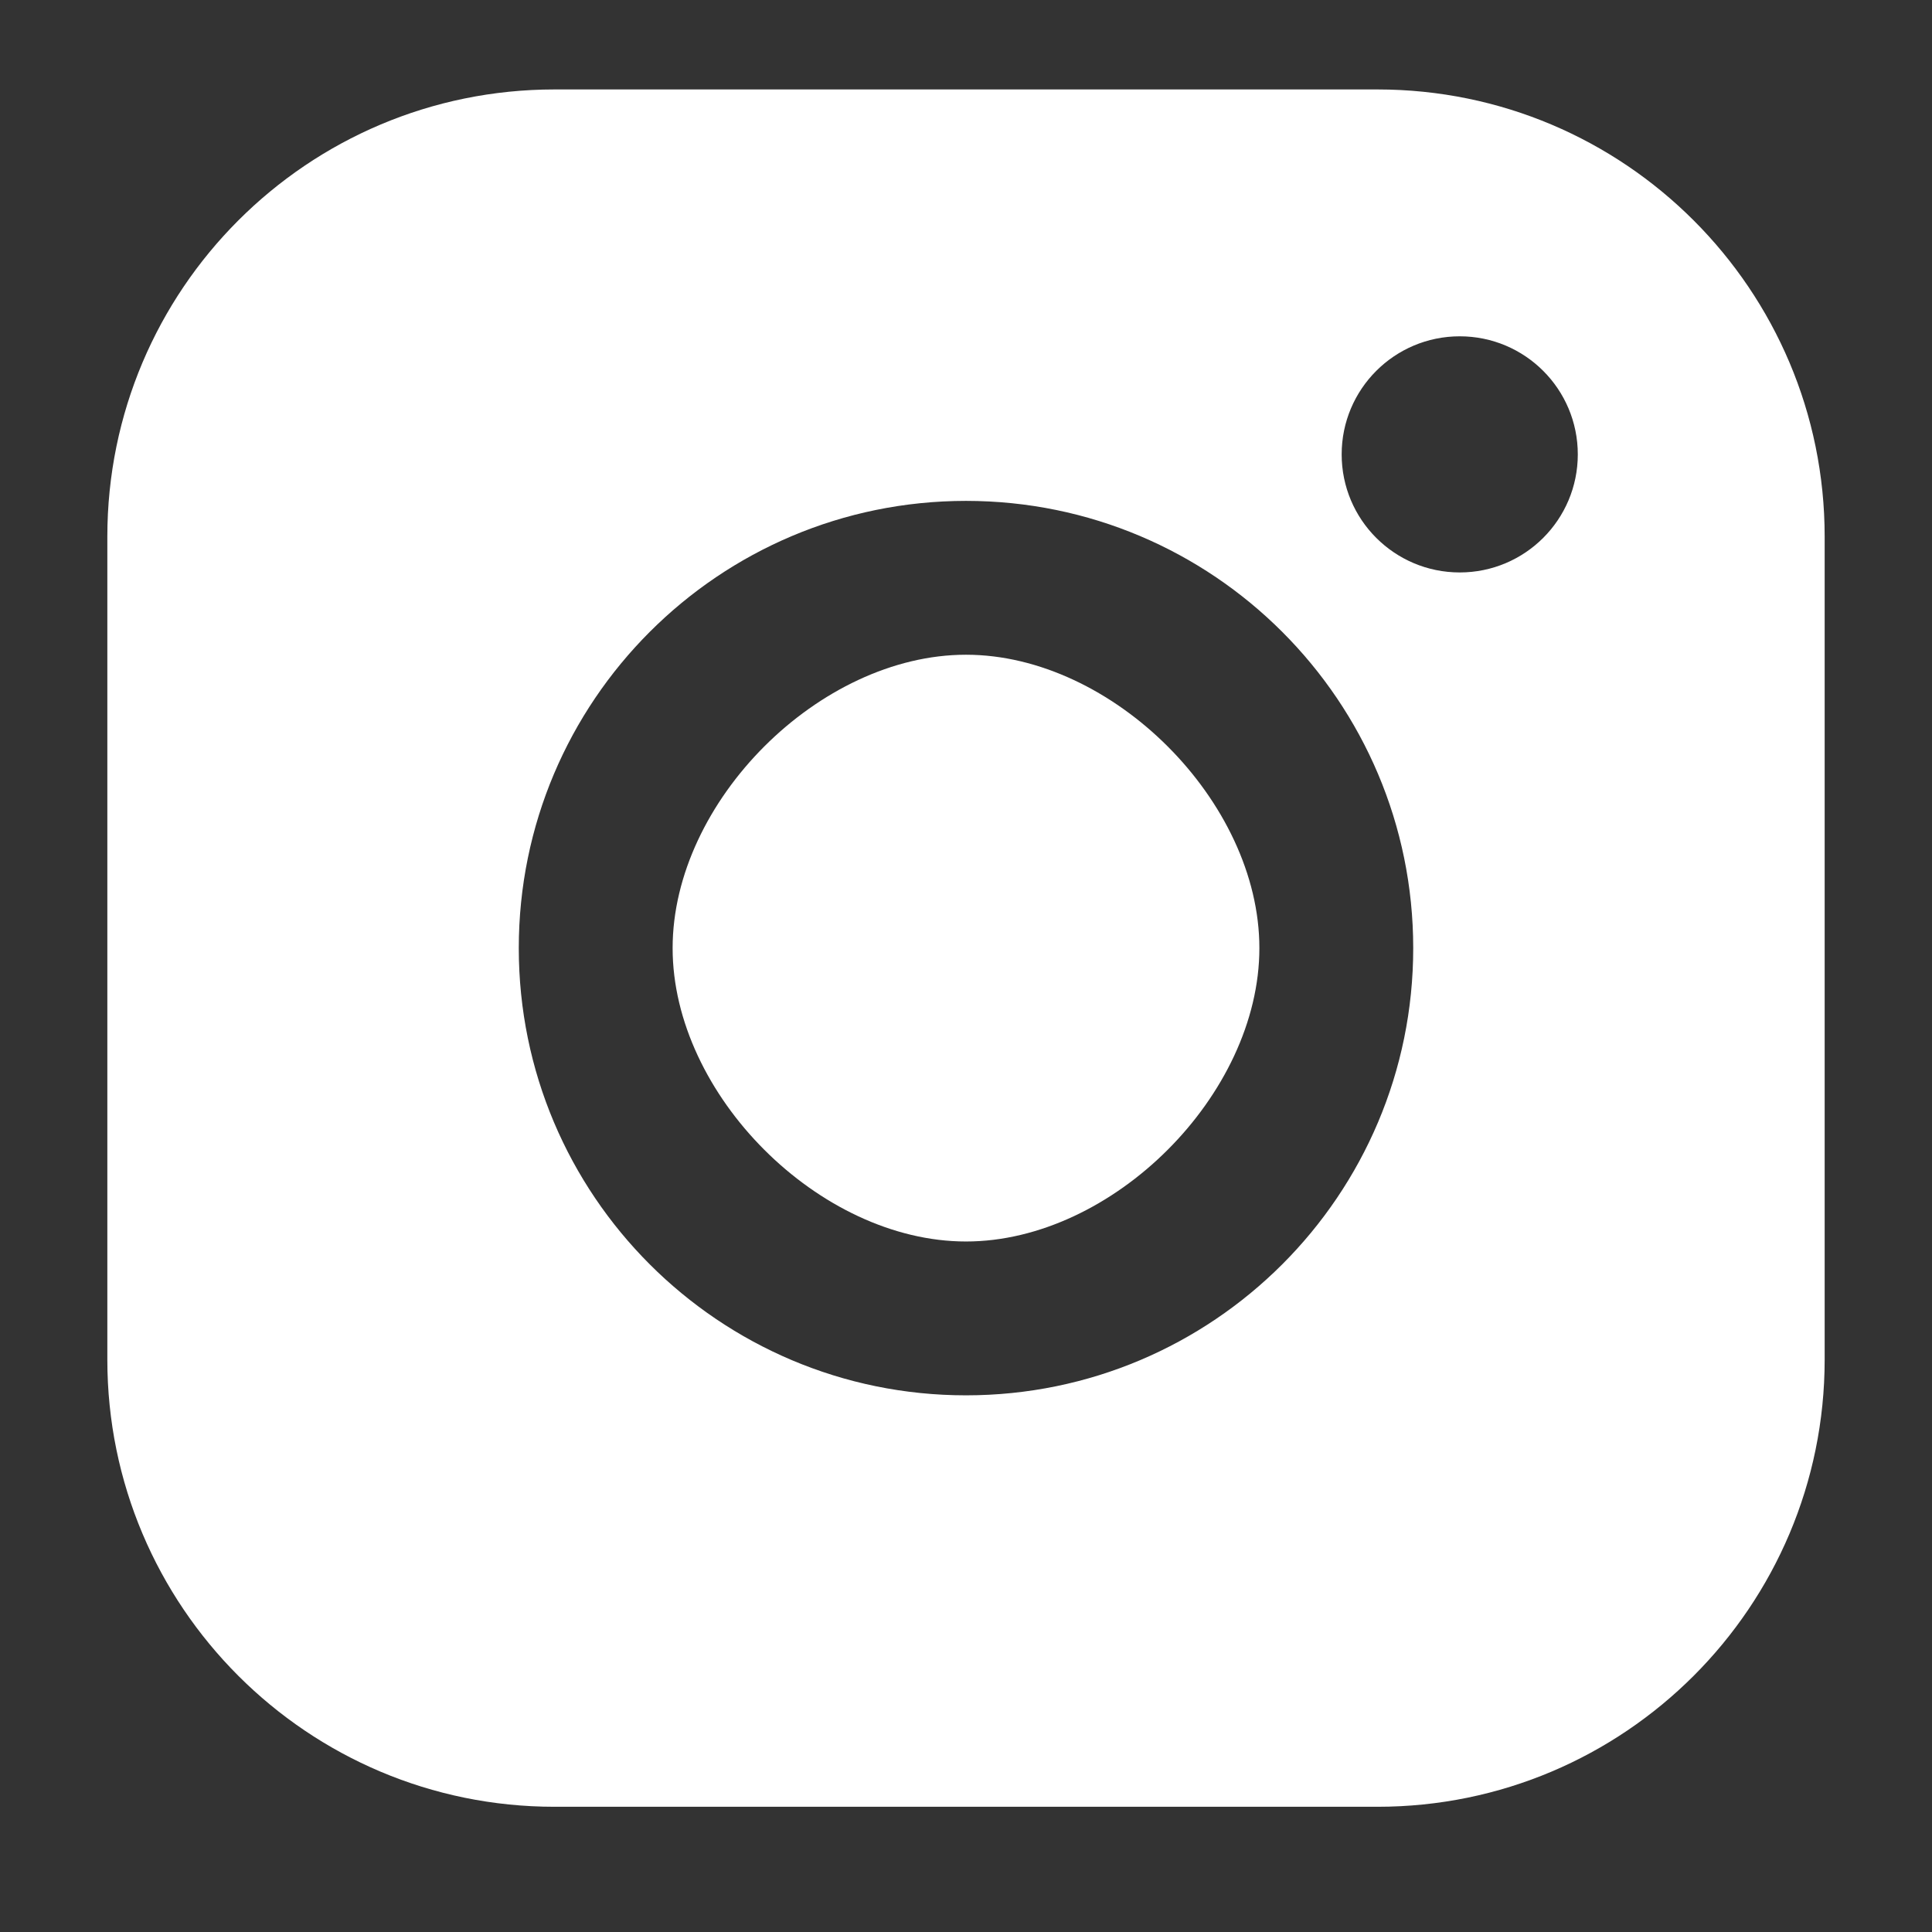 <?xml version="1.0" encoding="UTF-8"?> <svg xmlns="http://www.w3.org/2000/svg" width="54" height="54" viewBox="0 0 54 54" fill="none"><rect x="0" y="0" width="54" height="54" fill="#333333" stroke="none"/><path d="M35.2 26.5C35.2 30.599 31.099 34.7 27 34.7C22.901 34.7 18.8 30.599 18.8 26.5C18.8 22.401 22.901 18.3 27 18.3C31.099 18.3 35.2 22.401 35.2 26.5Z" fill="white"></path><path fill-rule="evenodd" clip-rule="evenodd" d="M15.5 2.5C8.596 2.5 3 8.096 3 15V38C3 44.904 8.596 50.5 15.5 50.5H38.5C45.404 50.5 51 44.904 51 38V15C51 8.096 45.404 2.5 38.5 2.5H15.5ZM39.5 26.5C39.5 33.404 33.904 39 27 39C20.096 39 14.5 33.404 14.5 26.5C14.5 19.596 20.096 14 27 14C33.904 14 39.5 19.596 39.5 26.5ZM44.1 12.7C44.1 14.523 42.623 16 40.8 16C38.977 16 37.5 14.523 37.5 12.7C37.5 10.877 38.977 9.4 40.8 9.4C42.623 9.4 44.1 10.877 44.1 12.7Z" fill="white"></path></svg> 